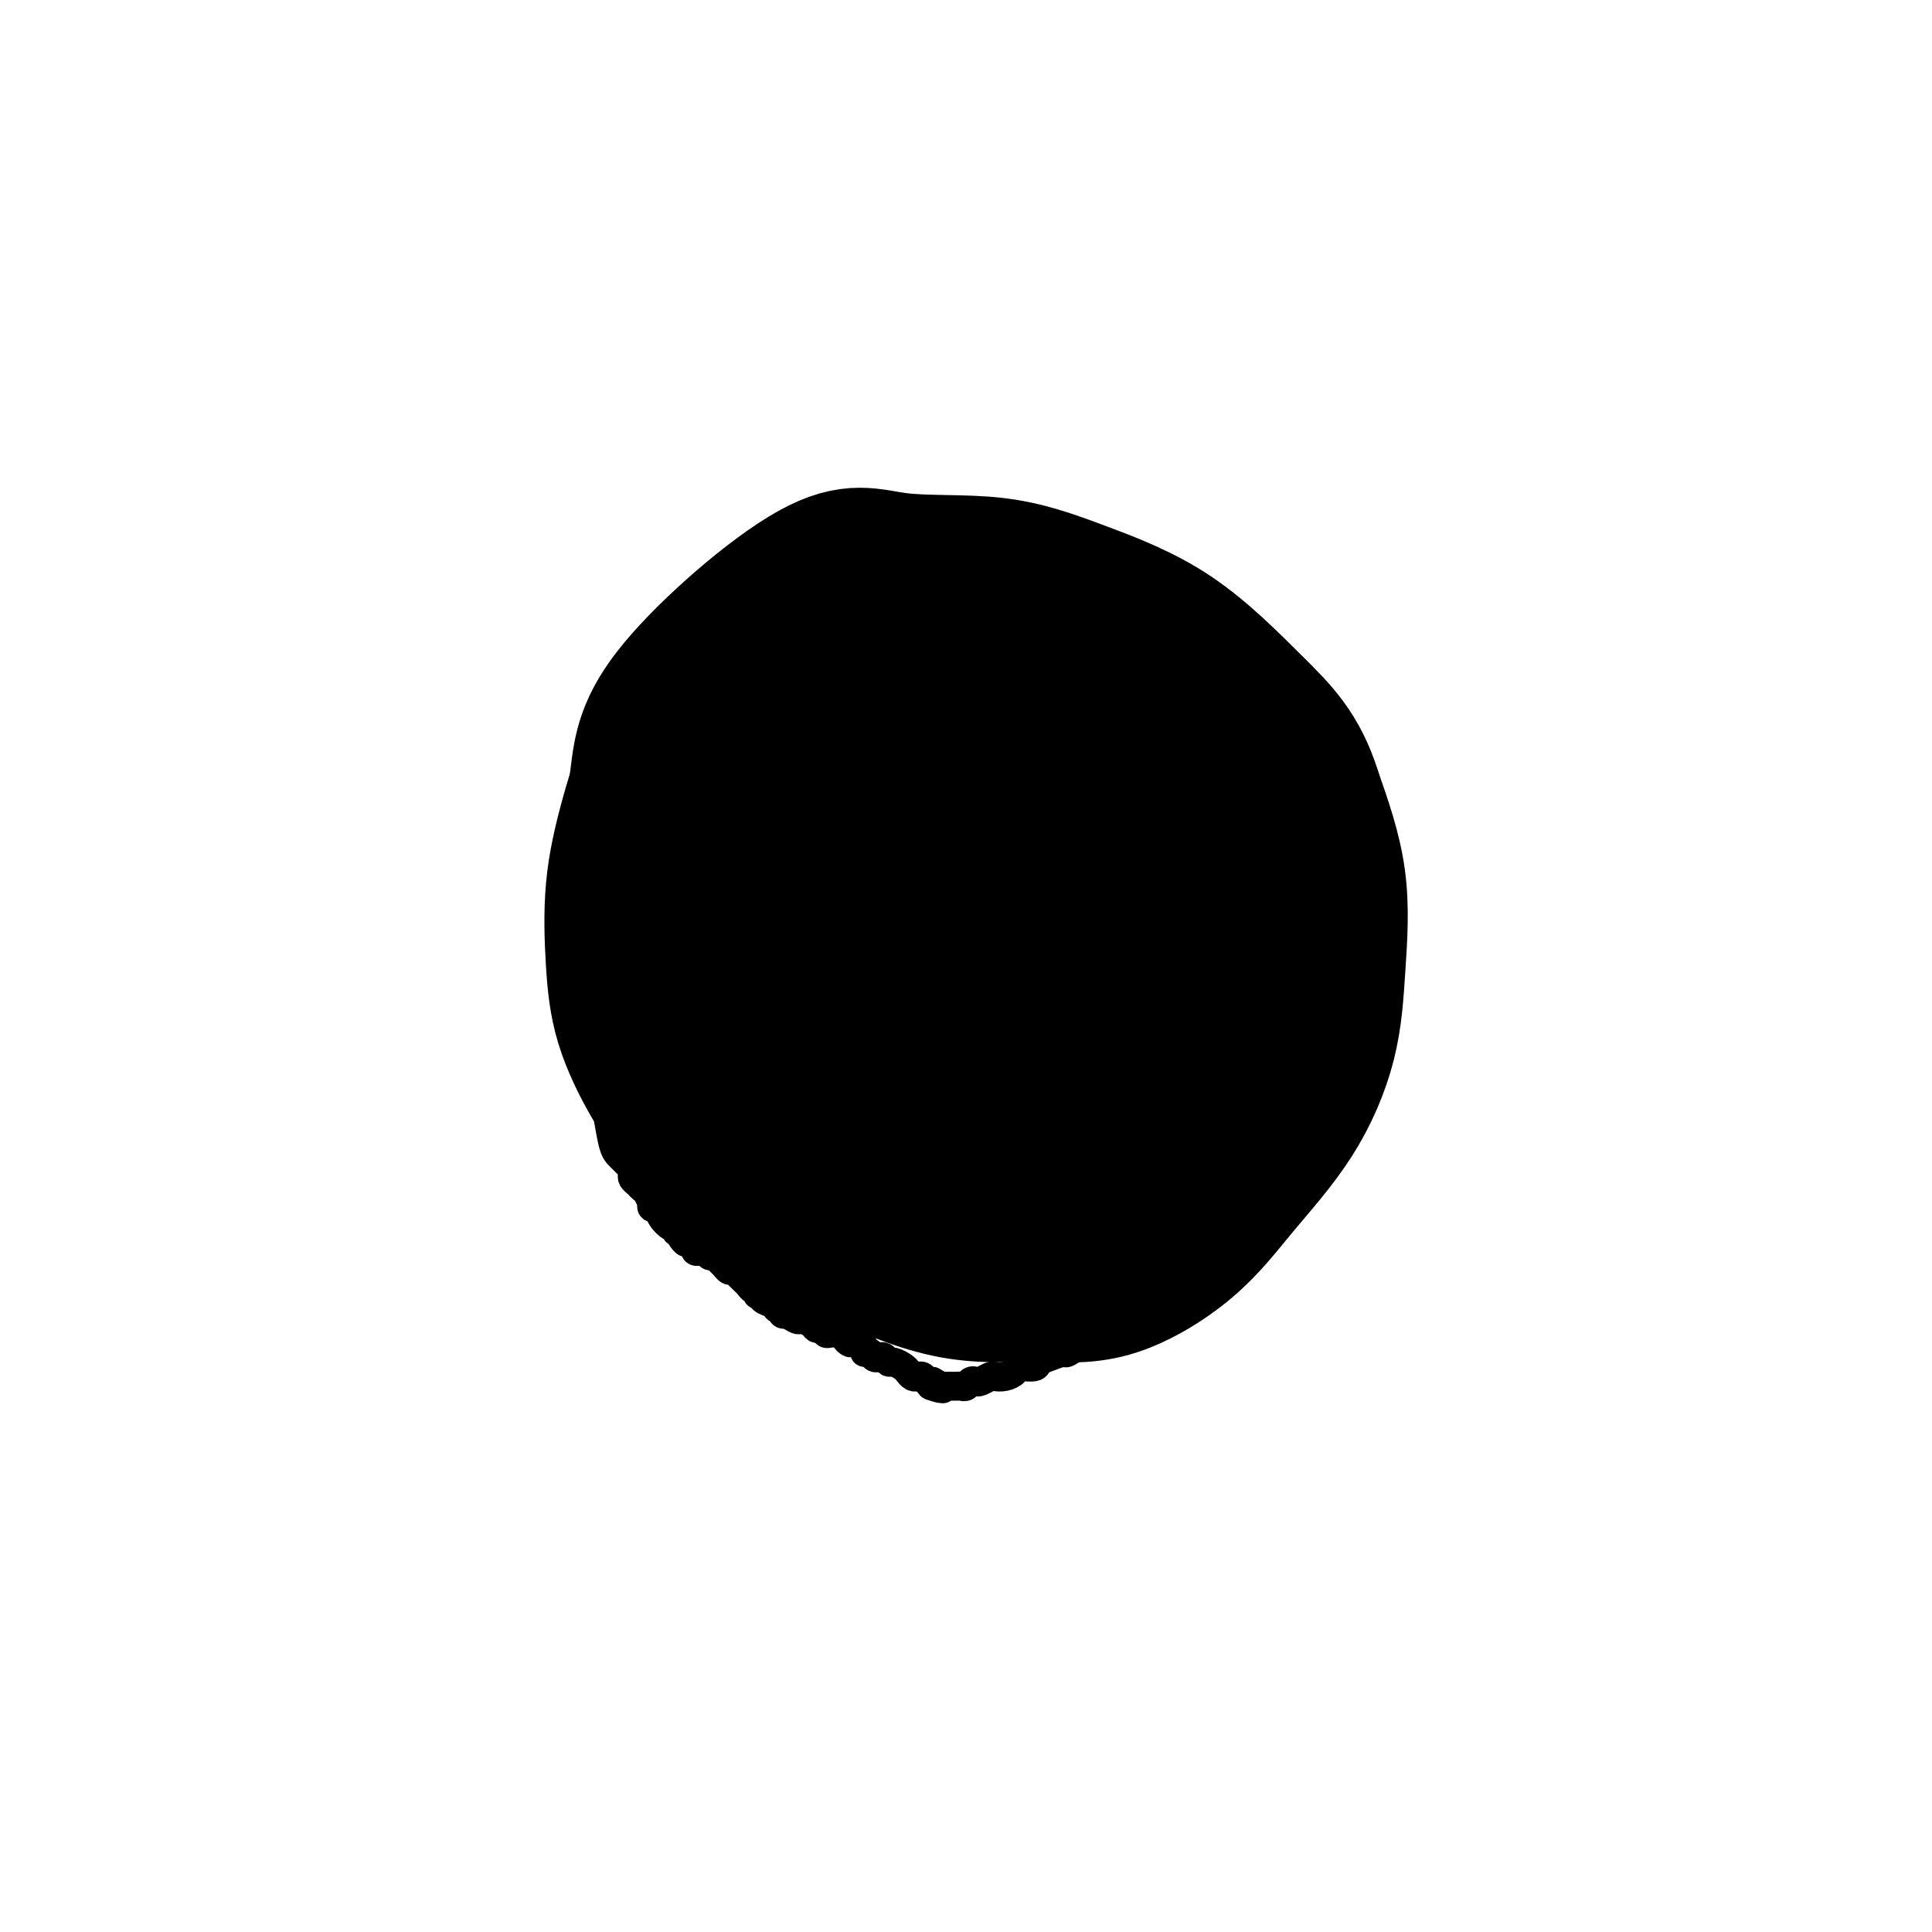 <svg viewBox='0 0 400 400' version='1.1' xmlns='http://www.w3.org/2000/svg' xmlns:xlink='http://www.w3.org/1999/xlink'><g fill='none' stroke='#000000' stroke-width='6' stroke-linecap='round' stroke-linejoin='round'><path d='M126,232c0.334,1.911 0.668,3.821 1,5c0.332,1.179 0.664,1.625 1,2c0.336,0.375 0.678,0.678 1,1c0.322,0.322 0.625,0.664 1,1c0.375,0.336 0.821,0.668 1,1c0.179,0.332 0.089,0.665 0,1c-0.089,0.335 -0.178,0.672 0,1c0.178,0.328 0.622,0.647 1,1c0.378,0.353 0.689,0.740 1,1c0.311,0.260 0.623,0.394 1,1c0.377,0.606 0.821,1.685 1,2c0.179,0.315 0.093,-0.132 0,0c-0.093,0.132 -0.193,0.845 0,1c0.193,0.155 0.679,-0.247 1,0c0.321,0.247 0.478,1.142 1,2c0.522,0.858 1.411,1.680 2,2c0.589,0.320 0.880,0.137 1,0c0.120,-0.137 0.071,-0.229 0,0c-0.071,0.229 -0.163,0.780 0,1c0.163,0.220 0.582,0.110 1,0'/><path d='M141,255c2.257,3.802 0.398,1.806 0,1c-0.398,-0.806 0.663,-0.423 1,0c0.337,0.423 -0.050,0.884 0,1c0.050,0.116 0.538,-0.114 1,0c0.462,0.114 0.897,0.570 1,1c0.103,0.430 -0.127,0.832 0,1c0.127,0.168 0.611,0.101 1,0c0.389,-0.101 0.681,-0.234 1,0c0.319,0.234 0.663,0.837 1,1c0.337,0.163 0.667,-0.115 1,0c0.333,0.115 0.667,0.623 1,1c0.333,0.377 0.663,0.622 1,1c0.337,0.378 0.682,0.889 1,1c0.318,0.111 0.610,-0.178 1,0c0.390,0.178 0.878,0.822 1,1c0.122,0.178 -0.121,-0.111 0,0c0.121,0.111 0.607,0.622 1,1c0.393,0.378 0.693,0.623 1,1c0.307,0.377 0.623,0.885 1,1c0.377,0.115 0.817,-0.162 1,0c0.183,0.162 0.108,0.764 0,1c-0.108,0.236 -0.251,0.106 0,0c0.251,-0.106 0.894,-0.187 1,0c0.106,0.187 -0.326,0.642 0,1c0.326,0.358 1.412,0.618 2,1c0.588,0.382 0.680,0.887 1,1c0.320,0.113 0.869,-0.166 1,0c0.131,0.166 -0.157,0.775 0,1c0.157,0.225 0.759,0.064 1,0c0.241,-0.064 0.120,-0.032 0,0'/><path d='M163,272c3.788,2.566 2.258,0.481 2,0c-0.258,-0.481 0.757,0.642 1,1c0.243,0.358 -0.285,-0.049 0,0c0.285,0.049 1.382,0.553 2,1c0.618,0.447 0.757,0.838 1,1c0.243,0.162 0.590,0.096 1,0c0.410,-0.096 0.883,-0.222 1,0c0.117,0.222 -0.122,0.791 0,1c0.122,0.209 0.606,0.059 1,0c0.394,-0.059 0.697,-0.026 1,0c0.303,0.026 0.605,0.045 1,0c0.395,-0.045 0.884,-0.153 1,0c0.116,0.153 -0.142,0.567 0,1c0.142,0.433 0.682,0.886 1,1c0.318,0.114 0.414,-0.109 1,0c0.586,0.109 1.663,0.551 2,1c0.337,0.449 -0.064,0.904 0,1c0.064,0.096 0.595,-0.166 1,0c0.405,0.166 0.685,0.762 1,1c0.315,0.238 0.666,0.119 1,0c0.334,-0.119 0.653,-0.239 1,0c0.347,0.239 0.723,0.838 1,1c0.277,0.162 0.455,-0.114 1,0c0.545,0.114 1.455,0.618 2,1c0.545,0.382 0.723,0.642 1,1c0.277,0.358 0.652,0.814 1,1c0.348,0.186 0.668,0.102 1,0c0.332,-0.102 0.677,-0.223 1,0c0.323,0.223 0.626,0.791 1,1c0.374,0.209 0.821,0.060 1,0c0.179,-0.060 0.089,-0.030 0,0'/><path d='M193,286c4.593,2.392 1.077,1.373 0,1c-1.077,-0.373 0.285,-0.100 1,0c0.715,0.100 0.783,0.027 1,0c0.217,-0.027 0.583,-0.007 1,0c0.417,0.007 0.885,0.003 1,0c0.115,-0.003 -0.124,-0.005 0,0c0.124,0.005 0.611,0.015 1,0c0.389,-0.015 0.681,-0.056 1,0c0.319,0.056 0.667,0.207 1,0c0.333,-0.207 0.652,-0.774 1,-1c0.348,-0.226 0.726,-0.112 1,0c0.274,0.112 0.445,0.224 1,0c0.555,-0.224 1.495,-0.782 2,-1c0.505,-0.218 0.577,-0.096 1,0c0.423,0.096 1.198,0.166 2,0c0.802,-0.166 1.631,-0.569 2,-1c0.369,-0.431 0.278,-0.890 1,-1c0.722,-0.110 2.258,0.130 3,0c0.742,-0.130 0.691,-0.629 1,-1c0.309,-0.371 0.980,-0.615 2,-1c1.020,-0.385 2.390,-0.911 3,-1c0.610,-0.089 0.460,0.260 1,0c0.540,-0.260 1.770,-1.130 3,-2'/><path d='M224,278c2.811,-1.246 1.840,-0.863 2,-1c0.160,-0.137 1.451,-0.796 2,-1c0.549,-0.204 0.355,0.048 1,0c0.645,-0.048 2.130,-0.394 3,-1c0.870,-0.606 1.125,-1.472 2,-2c0.875,-0.528 2.371,-0.719 3,-1c0.629,-0.281 0.392,-0.652 1,-1c0.608,-0.348 2.060,-0.674 3,-1c0.940,-0.326 1.369,-0.650 2,-1c0.631,-0.350 1.464,-0.724 2,-1c0.536,-0.276 0.774,-0.455 1,-1c0.226,-0.545 0.441,-1.455 1,-2c0.559,-0.545 1.463,-0.723 2,-1c0.537,-0.277 0.708,-0.653 1,-1c0.292,-0.347 0.704,-0.667 1,-1c0.296,-0.333 0.475,-0.681 1,-1c0.525,-0.319 1.397,-0.610 2,-1c0.603,-0.390 0.936,-0.878 1,-1c0.064,-0.122 -0.141,0.122 0,0c0.141,-0.122 0.629,-0.611 1,-1c0.371,-0.389 0.625,-0.678 1,-1c0.375,-0.322 0.871,-0.677 1,-1c0.129,-0.323 -0.110,-0.612 0,-1c0.110,-0.388 0.569,-0.874 1,-1c0.431,-0.126 0.834,0.107 1,0c0.166,-0.107 0.096,-0.554 0,-1c-0.096,-0.446 -0.218,-0.889 0,-1c0.218,-0.111 0.777,0.111 1,0c0.223,-0.111 0.112,-0.556 0,-1'/><path d='M261,251c2.636,-2.874 1.227,-1.559 1,-1c-0.227,0.559 0.728,0.361 1,0c0.272,-0.361 -0.138,-0.885 0,-1c0.138,-0.115 0.824,0.181 1,0c0.176,-0.181 -0.159,-0.837 0,-1c0.159,-0.163 0.812,0.167 1,0c0.188,-0.167 -0.091,-0.832 0,-1c0.091,-0.168 0.550,0.162 1,0c0.450,-0.162 0.891,-0.817 1,-1c0.109,-0.183 -0.114,0.105 0,0c0.114,-0.105 0.567,-0.603 1,-1c0.433,-0.397 0.848,-0.694 1,-1c0.152,-0.306 0.041,-0.621 0,-1c-0.041,-0.379 -0.012,-0.823 0,-1c0.012,-0.177 0.006,-0.089 0,0'/><path d='M134,228c-2.477,-1.332 -4.953,-2.664 -6,-3c-1.047,-0.336 -0.664,0.323 0,1c0.664,0.677 1.610,1.371 2,2c0.390,0.629 0.226,1.195 1,2c0.774,0.805 2.487,1.851 4,3c1.513,1.149 2.827,2.400 4,4c1.173,1.600 2.207,3.547 3,5c0.793,1.453 1.346,2.410 2,3c0.654,0.590 1.408,0.812 2,1c0.592,0.188 1.020,0.342 1,0c-0.020,-0.342 -0.489,-1.181 -1,-2c-0.511,-0.819 -1.064,-1.619 -2,-2c-0.936,-0.381 -2.254,-0.342 -3,-1c-0.746,-0.658 -0.919,-2.012 -2,-3c-1.081,-0.988 -3.069,-1.610 -4,-2c-0.931,-0.390 -0.806,-0.548 -1,-1c-0.194,-0.452 -0.706,-1.199 -1,-1c-0.294,0.199 -0.370,1.342 0,2c0.370,0.658 1.185,0.829 2,1'/><path d='M135,237c1.059,1.224 2.707,2.783 4,4c1.293,1.217 2.231,2.091 4,3c1.769,0.909 4.370,1.851 6,3c1.630,1.149 2.288,2.503 3,3c0.712,0.497 1.479,0.137 2,0c0.521,-0.137 0.796,-0.052 1,0c0.204,0.052 0.337,0.071 0,0c-0.337,-0.071 -1.142,-0.232 -2,-1c-0.858,-0.768 -1.767,-2.141 -3,-3c-1.233,-0.859 -2.789,-1.202 -4,-2c-1.211,-0.798 -2.077,-2.050 -3,-3c-0.923,-0.950 -1.902,-1.598 -3,-2c-1.098,-0.402 -2.315,-0.557 -3,-1c-0.685,-0.443 -0.838,-1.172 -1,-1c-0.162,0.172 -0.333,1.246 0,2c0.333,0.754 1.171,1.189 2,2c0.829,0.811 1.651,1.997 3,3c1.349,1.003 3.226,1.824 5,3c1.774,1.176 3.444,2.709 5,4c1.556,1.291 2.997,2.340 4,3c1.003,0.660 1.566,0.930 2,1c0.434,0.070 0.738,-0.062 0,-1c-0.738,-0.938 -2.517,-2.683 -4,-4c-1.483,-1.317 -2.671,-2.207 -4,-3c-1.329,-0.793 -2.801,-1.489 -4,-2c-1.199,-0.511 -2.126,-0.838 -3,-1c-0.874,-0.162 -1.697,-0.159 -2,0c-0.303,0.159 -0.087,0.474 0,1c0.087,0.526 0.043,1.263 0,2'/><path d='M140,247c-0.532,0.770 0.637,1.694 2,3c1.363,1.306 2.919,2.992 4,4c1.081,1.008 1.687,1.336 3,2c1.313,0.664 3.331,1.663 4,2c0.669,0.337 -0.013,0.011 0,0c0.013,-0.011 0.719,0.292 1,0c0.281,-0.292 0.135,-1.178 0,-2c-0.135,-0.822 -0.260,-1.580 -1,-2c-0.740,-0.420 -2.094,-0.502 -3,-1c-0.906,-0.498 -1.365,-1.412 -2,-2c-0.635,-0.588 -1.445,-0.848 -2,-1c-0.555,-0.152 -0.854,-0.195 -1,0c-0.146,0.195 -0.139,0.627 0,1c0.139,0.373 0.412,0.685 1,1c0.588,0.315 1.493,0.631 2,1c0.507,0.369 0.615,0.791 1,1c0.385,0.209 1.045,0.207 1,0c-0.045,-0.207 -0.795,-0.617 -1,-1c-0.205,-0.383 0.134,-0.740 0,-1c-0.134,-0.260 -0.741,-0.424 -1,0c-0.259,0.424 -0.171,1.435 0,2c0.171,0.565 0.424,0.685 1,1c0.576,0.315 1.474,0.827 2,1c0.526,0.173 0.680,0.008 1,0c0.320,-0.008 0.806,0.141 1,0c0.194,-0.141 0.097,-0.570 0,-1'/><path d='M153,255c1.333,0.833 0.667,0.417 0,0'/></g>
<g fill='none' stroke='#000000' stroke-width='28' stroke-linecap='round' stroke-linejoin='round'><path d='M209,181c2.532,-4.039 5.064,-8.078 6,-10c0.936,-1.922 0.275,-1.728 1,-3c0.725,-1.272 2.836,-4.009 4,-6c1.164,-1.991 1.380,-3.235 2,-5c0.620,-1.765 1.644,-4.051 2,-6c0.356,-1.949 0.045,-3.561 0,-5c-0.045,-1.439 0.177,-2.705 0,-4c-0.177,-1.295 -0.751,-2.620 -2,-4c-1.249,-1.380 -3.171,-2.815 -5,-4c-1.829,-1.185 -3.564,-2.121 -6,-3c-2.436,-0.879 -5.575,-1.700 -9,-2c-3.425,-0.300 -7.138,-0.078 -11,0c-3.862,0.078 -7.872,0.011 -12,2c-4.128,1.989 -8.374,6.033 -12,9c-3.626,2.967 -6.631,4.858 -10,8c-3.369,3.142 -7.102,7.537 -10,12c-2.898,4.463 -4.962,8.995 -6,14c-1.038,5.005 -1.050,10.483 -1,15c0.050,4.517 0.160,8.072 0,12c-0.160,3.928 -0.592,8.229 0,12c0.592,3.771 2.206,7.013 4,11c1.794,3.987 3.767,8.720 6,13c2.233,4.280 4.727,8.106 8,11c3.273,2.894 7.327,4.854 11,7c3.673,2.146 6.967,4.476 11,6c4.033,1.524 8.806,2.242 14,3c5.194,0.758 10.809,1.557 16,2c5.191,0.443 9.958,0.531 14,-1c4.042,-1.531 7.357,-4.681 11,-8c3.643,-3.319 7.612,-6.805 11,-11c3.388,-4.195 6.194,-9.097 9,-14'/><path d='M255,232c2.802,-4.880 5.307,-10.082 7,-15c1.693,-4.918 2.574,-9.554 3,-15c0.426,-5.446 0.398,-11.702 0,-17c-0.398,-5.298 -1.164,-9.639 -3,-14c-1.836,-4.361 -4.740,-8.741 -8,-13c-3.260,-4.259 -6.876,-8.398 -11,-12c-4.124,-3.602 -8.757,-6.666 -14,-10c-5.243,-3.334 -11.097,-6.937 -17,-9c-5.903,-2.063 -11.855,-2.587 -18,-3c-6.145,-0.413 -12.482,-0.714 -18,0c-5.518,0.714 -10.218,2.445 -15,5c-4.782,2.555 -9.646,5.935 -14,10c-4.354,4.065 -8.197,8.815 -11,14c-2.803,5.185 -4.567,10.805 -6,16c-1.433,5.195 -2.536,9.966 -3,15c-0.464,5.034 -0.288,10.331 0,15c0.288,4.669 0.687,8.709 2,13c1.313,4.291 3.540,8.832 6,13c2.460,4.168 5.155,7.964 9,12c3.845,4.036 8.841,8.314 14,12c5.159,3.686 10.480,6.781 17,10c6.520,3.219 14.237,6.562 21,8c6.763,1.438 12.572,0.969 18,1c5.428,0.031 10.477,0.560 16,-1c5.523,-1.560 11.521,-5.209 16,-9c4.479,-3.791 7.438,-7.723 11,-12c3.562,-4.277 7.725,-8.897 11,-14c3.275,-5.103 5.661,-10.687 7,-16c1.339,-5.313 1.630,-10.353 2,-16c0.370,-5.647 0.820,-11.899 0,-18c-0.820,-6.101 -2.910,-12.050 -5,-18'/><path d='M272,164c-2.710,-8.861 -6.986,-13.012 -12,-18c-5.014,-4.988 -10.768,-10.813 -17,-15c-6.232,-4.187 -12.944,-6.735 -19,-9c-6.056,-2.265 -11.457,-4.248 -18,-5c-6.543,-0.752 -14.230,-0.274 -20,-1c-5.770,-0.726 -9.623,-2.655 -18,2c-8.377,4.655 -21.276,15.895 -28,24c-6.724,8.105 -7.272,13.075 -8,19c-0.728,5.925 -1.637,12.806 -2,19c-0.363,6.194 -0.180,11.703 0,17c0.180,5.297 0.358,10.383 2,15c1.642,4.617 4.749,8.767 8,12c3.251,3.233 6.646,5.550 11,8c4.354,2.450 9.668,5.032 15,7c5.332,1.968 10.681,3.323 16,4c5.319,0.677 10.609,0.677 15,1c4.391,0.323 7.883,0.969 12,0c4.117,-0.969 8.858,-3.552 13,-6c4.142,-2.448 7.684,-4.760 11,-8c3.316,-3.240 6.405,-7.406 9,-12c2.595,-4.594 4.697,-9.614 6,-15c1.303,-5.386 1.807,-11.136 2,-17c0.193,-5.864 0.074,-11.841 -1,-18c-1.074,-6.159 -3.104,-12.502 -6,-18c-2.896,-5.498 -6.660,-10.153 -10,-14c-3.340,-3.847 -6.257,-6.887 -10,-9c-3.743,-2.113 -8.313,-3.298 -13,-4c-4.687,-0.702 -9.493,-0.920 -14,0c-4.507,0.920 -8.716,2.977 -13,6c-4.284,3.023 -8.642,7.011 -13,11'/><path d='M170,140c-5.990,5.292 -7.966,10.022 -10,15c-2.034,4.978 -4.128,10.203 -5,16c-0.872,5.797 -0.524,12.166 0,18c0.524,5.834 1.223,11.132 4,17c2.777,5.868 7.634,12.307 12,18c4.366,5.693 8.243,10.641 13,14c4.757,3.359 10.394,5.128 15,6c4.606,0.872 8.179,0.847 12,-1c3.821,-1.847 7.888,-5.514 11,-9c3.112,-3.486 5.270,-6.789 7,-11c1.730,-4.211 3.033,-9.330 4,-15c0.967,-5.670 1.599,-11.891 1,-18c-0.599,-6.109 -2.431,-12.107 -5,-17c-2.569,-4.893 -5.877,-8.682 -9,-12c-3.123,-3.318 -6.060,-6.166 -10,-8c-3.940,-1.834 -8.883,-2.656 -13,-3c-4.117,-0.344 -7.406,-0.212 -11,1c-3.594,1.212 -7.491,3.502 -11,7c-3.509,3.498 -6.628,8.204 -8,13c-1.372,4.796 -0.996,9.681 -1,15c-0.004,5.319 -0.388,11.072 1,16c1.388,4.928 4.548,9.030 8,13c3.452,3.970 7.195,7.809 11,11c3.805,3.191 7.671,5.735 11,7c3.329,1.265 6.120,1.251 9,1c2.880,-0.251 5.850,-0.738 8,-2c2.150,-1.262 3.479,-3.300 4,-6c0.521,-2.700 0.232,-6.064 0,-10c-0.232,-3.936 -0.409,-8.444 -2,-13c-1.591,-4.556 -4.598,-9.159 -8,-13c-3.402,-3.841 -7.201,-6.921 -11,-10'/><path d='M197,180c-4.432,-4.368 -6.012,-3.789 -8,-4c-1.988,-0.211 -4.383,-1.213 -7,-1c-2.617,0.213 -5.456,1.641 -7,3c-1.544,1.359 -1.791,2.650 -2,5c-0.209,2.350 -0.378,5.758 0,9c0.378,3.242 1.303,6.317 4,10c2.697,3.683 7.167,7.972 11,12c3.833,4.028 7.027,7.793 10,10c2.973,2.207 5.723,2.856 8,3c2.277,0.144 4.082,-0.217 5,-1c0.918,-0.783 0.951,-1.989 1,-4c0.049,-2.011 0.114,-4.826 0,-8c-0.114,-3.174 -0.407,-6.706 -2,-10c-1.593,-3.294 -4.486,-6.348 -7,-9c-2.514,-2.652 -4.648,-4.901 -7,-6c-2.352,-1.099 -4.924,-1.048 -7,-1c-2.076,0.048 -3.658,0.093 -5,1c-1.342,0.907 -2.444,2.677 -3,5c-0.556,2.323 -0.567,5.201 0,8c0.567,2.799 1.711,5.521 3,8c1.289,2.479 2.722,4.715 4,6c1.278,1.285 2.402,1.618 3,2c0.598,0.382 0.669,0.813 1,0c0.331,-0.813 0.922,-2.869 1,-5c0.078,-2.131 -0.358,-4.336 -1,-6c-0.642,-1.664 -1.492,-2.786 -3,-4c-1.508,-1.214 -3.675,-2.519 -5,-3c-1.325,-0.481 -1.807,-0.137 -2,0c-0.193,0.137 -0.096,0.069 0,0'/><path d='M205,184c1.689,-3.323 3.378,-6.645 4,-8c0.622,-1.355 0.175,-0.742 0,-1c-0.175,-0.258 -0.080,-1.387 0,-2c0.080,-0.613 0.143,-0.711 0,-1c-0.143,-0.289 -0.492,-0.768 -1,-1c-0.508,-0.232 -1.175,-0.216 -3,-1c-1.825,-0.784 -4.807,-2.367 -6,-3c-1.193,-0.633 -0.596,-0.317 0,0'/></g>
</svg>